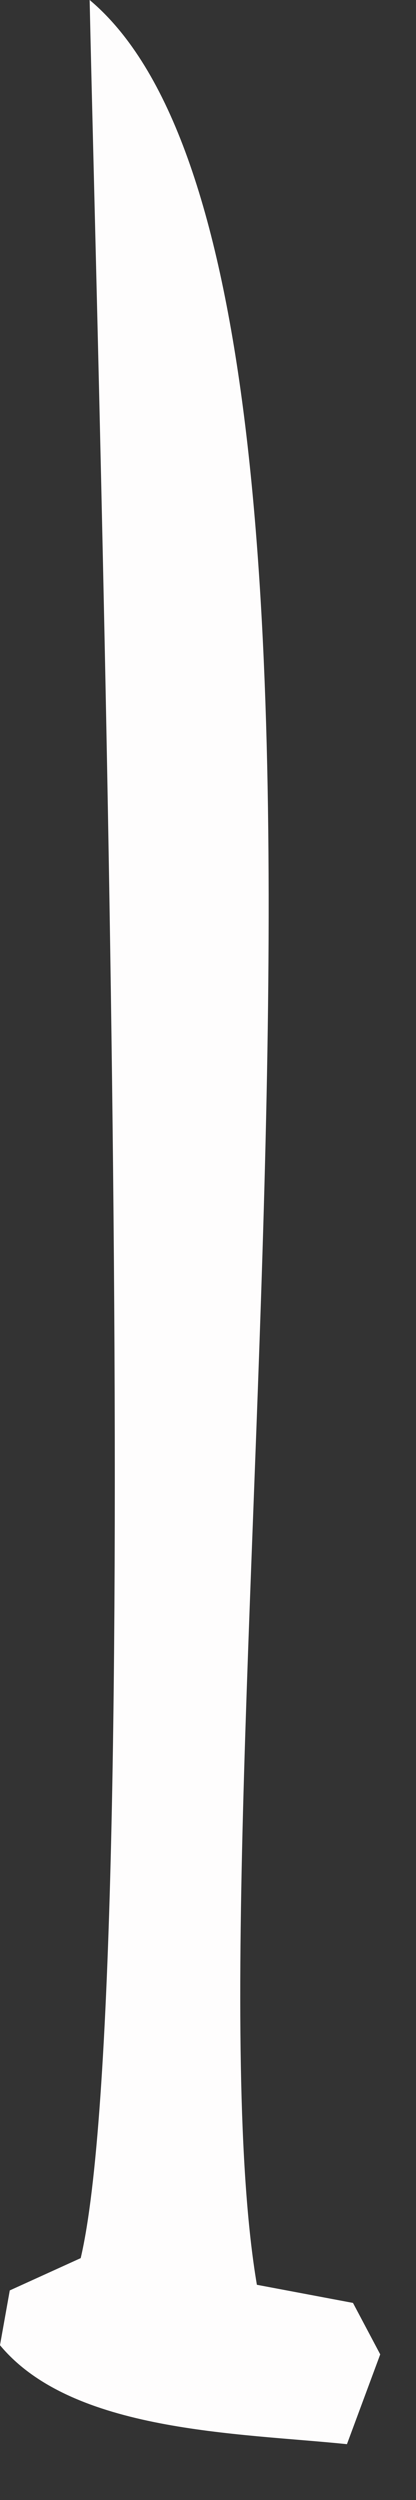 <?xml version="1.0" encoding="utf-8"?>
<svg xmlns="http://www.w3.org/2000/svg" fill="none" height="100%" overflow="visible" preserveAspectRatio="none" style="display: block;" viewBox="0 0 2 12" width="100%">
<rect x="0" y="0" width="2" height="12" fill="#333333" stroke="none"/>
<path d="M0.431 0C2.006 1.321 0.862 8.763 1.235 10.967L1.697 11.054L1.828 11.301L1.668 11.732C1.143 11.678 0.348 11.676 0 11.257L0.047 10.994L0.388 10.839C0.705 9.488 0.472 1.886 0.431 0Z" fill="#FEFDFD" id="Vector"/>
</svg>